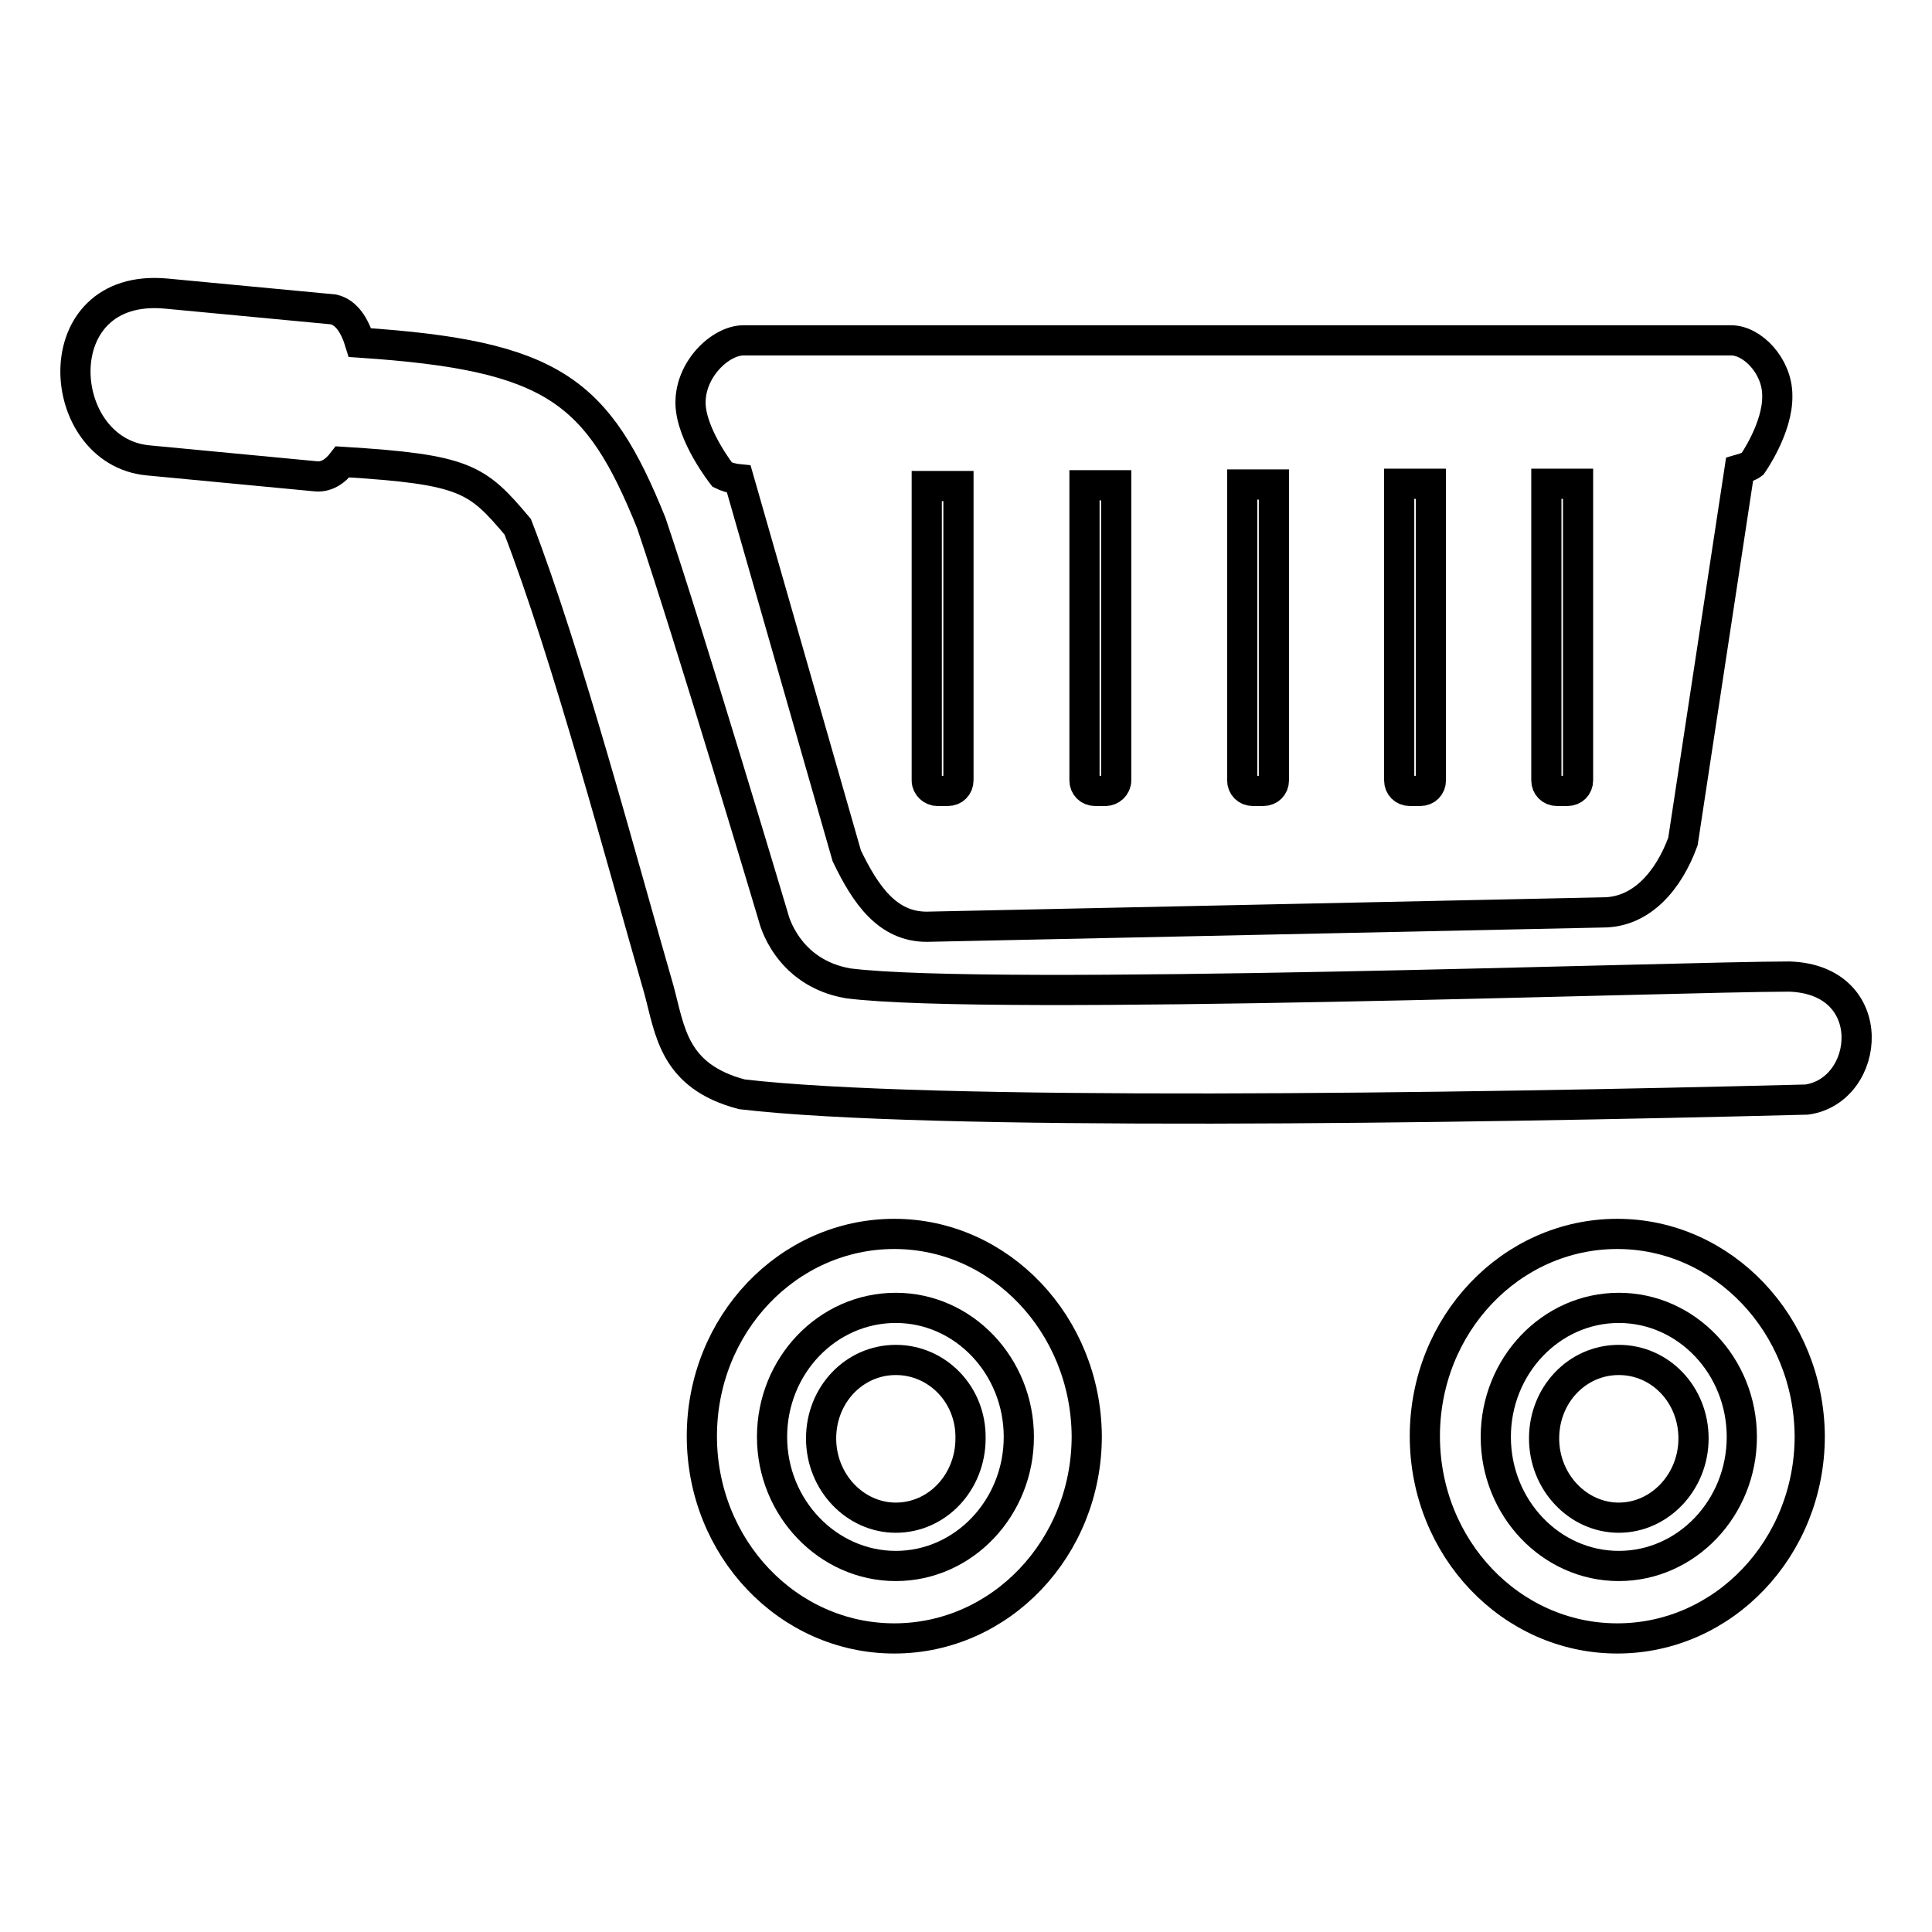 <?xml version="1.0" encoding="utf-8"?>
<!-- Svg Vector Icons : http://www.onlinewebfonts.com/icon -->
<!DOCTYPE svg PUBLIC "-//W3C//DTD SVG 1.1//EN" "http://www.w3.org/Graphics/SVG/1.1/DTD/svg11.dtd">
<svg version="1.1" xmlns="http://www.w3.org/2000/svg" xmlns:xlink="http://www.w3.org/1999/xlink" x="0px" y="0px" viewBox="0 0 256 256" enable-background="new 0 0 256 256" xml:space="preserve">
<g><g><path stroke-width="4" fill-opacity="0" stroke="#000000"  d="M232.2,61.5c-0.4,0.3-1,0.5-1.7,0.7l-7.5,49.3c-1.9,5.2-5.5,9.4-10.6,9.4l-89.6,1.9c-5.2,0-8.1-4.2-10.6-9.4L97.9,63.5c-1-0.1-1.8-0.4-2.2-0.6c0,0-4.1-5.2-4.2-9.4c-0.1-4.6,4-8.4,7-8.4h130.9c2.8,0,6.1,3.4,6.1,7.3C235.6,56.7,232.2,61.5,232.2,61.5z M206.3,104.8h1.4c0.8,0,1.4-0.6,1.4-1.4V64.1l-4.2,0v39.3C204.9,104.2,205.5,104.8,206.3,104.8z M186.8,104.8h1.4c0.8,0,1.4-0.6,1.4-1.4V64.1l-4.2,0v39.3C185.4,104.2,186,104.8,186.8,104.8z M166,104.8h1.4c0.8,0,1.4-0.6,1.4-1.4V64.2l-4.2,0v39.2C164.6,104.2,165.2,104.8,166,104.8z M145.1,104.8h1.4c0.7,0,1.4-0.6,1.4-1.4V64.3l-4.2,0v39.1C143.7,104.2,144.3,104.8,145.1,104.8z M124.2,104.8h1.4c0.8,0,1.4-0.6,1.4-1.4v-39l-4.2,0v39C122.8,104.2,123.5,104.8,124.2,104.8z"/><path stroke-width="4" fill-opacity="0" stroke="#000000"  d="M118.5,163.5c-14.1,0-25.5,12-25.5,26.8c0,14.8,11.4,26.8,25.5,26.8c14.1,0,25.5-12,25.5-26.8C143.9,175.5,132.5,163.5,118.5,163.5z M118.7,207.5c-9,0-16.4-7.7-16.4-17.1c0-9.4,7.3-17.1,16.4-17.1c9,0,16.3,7.7,16.3,17.1S127.7,207.5,118.7,207.5z M118.7,180.2c-5.5,0-9.9,4.6-9.9,10.4s4.5,10.5,9.9,10.5c5.5,0,9.9-4.7,9.9-10.5C128.7,184.8,124.2,180.2,118.7,180.2z"/><path stroke-width="4" fill-opacity="0" stroke="#000000"  d="M237.1,129.4c-14.6,0-105.7,3.3-124.7,0.9c-8.2-1.4-9.9-8.7-9.9-8.7s-11-36.9-16.2-52.3c-7.1-17.6-13-22.2-38.6-23.9c-0.7-2.3-1.8-4-3.5-4.4L22,38.9C5.7,37.4,7.1,59.8,19.6,61l22.1,2.1c1.5,0.2,2.7-0.6,3.7-1.9c16.3,1,17.8,2.2,23.2,8.6c6.5,16.8,13.9,44.7,18.7,61.3c1.5,5.5,1.9,11.5,11,13.9c24.6,2.9,94.3,1.9,141.1,0.7C247.9,144.5,249.3,129.8,237.1,129.4z"/><path stroke-width="4" fill-opacity="0" stroke="#000000"  d="M214.3,163.5c-14.1,0-25.5,12-25.5,26.8c0,14.8,11.4,26.8,25.5,26.8s25.5-12,25.5-26.8C239.7,175.5,228.3,163.5,214.3,163.5z M214.5,207.5c-9,0-16.3-7.7-16.3-17.1c0-9.4,7.3-17.1,16.3-17.1s16.3,7.7,16.3,17.1C230.8,199.8,223.5,207.5,214.5,207.5z M214.5,180.2c-5.5,0-9.9,4.6-9.9,10.4s4.5,10.5,9.9,10.5s9.9-4.7,9.9-10.5S220,180.2,214.5,180.2z"/></g></g>
</svg>